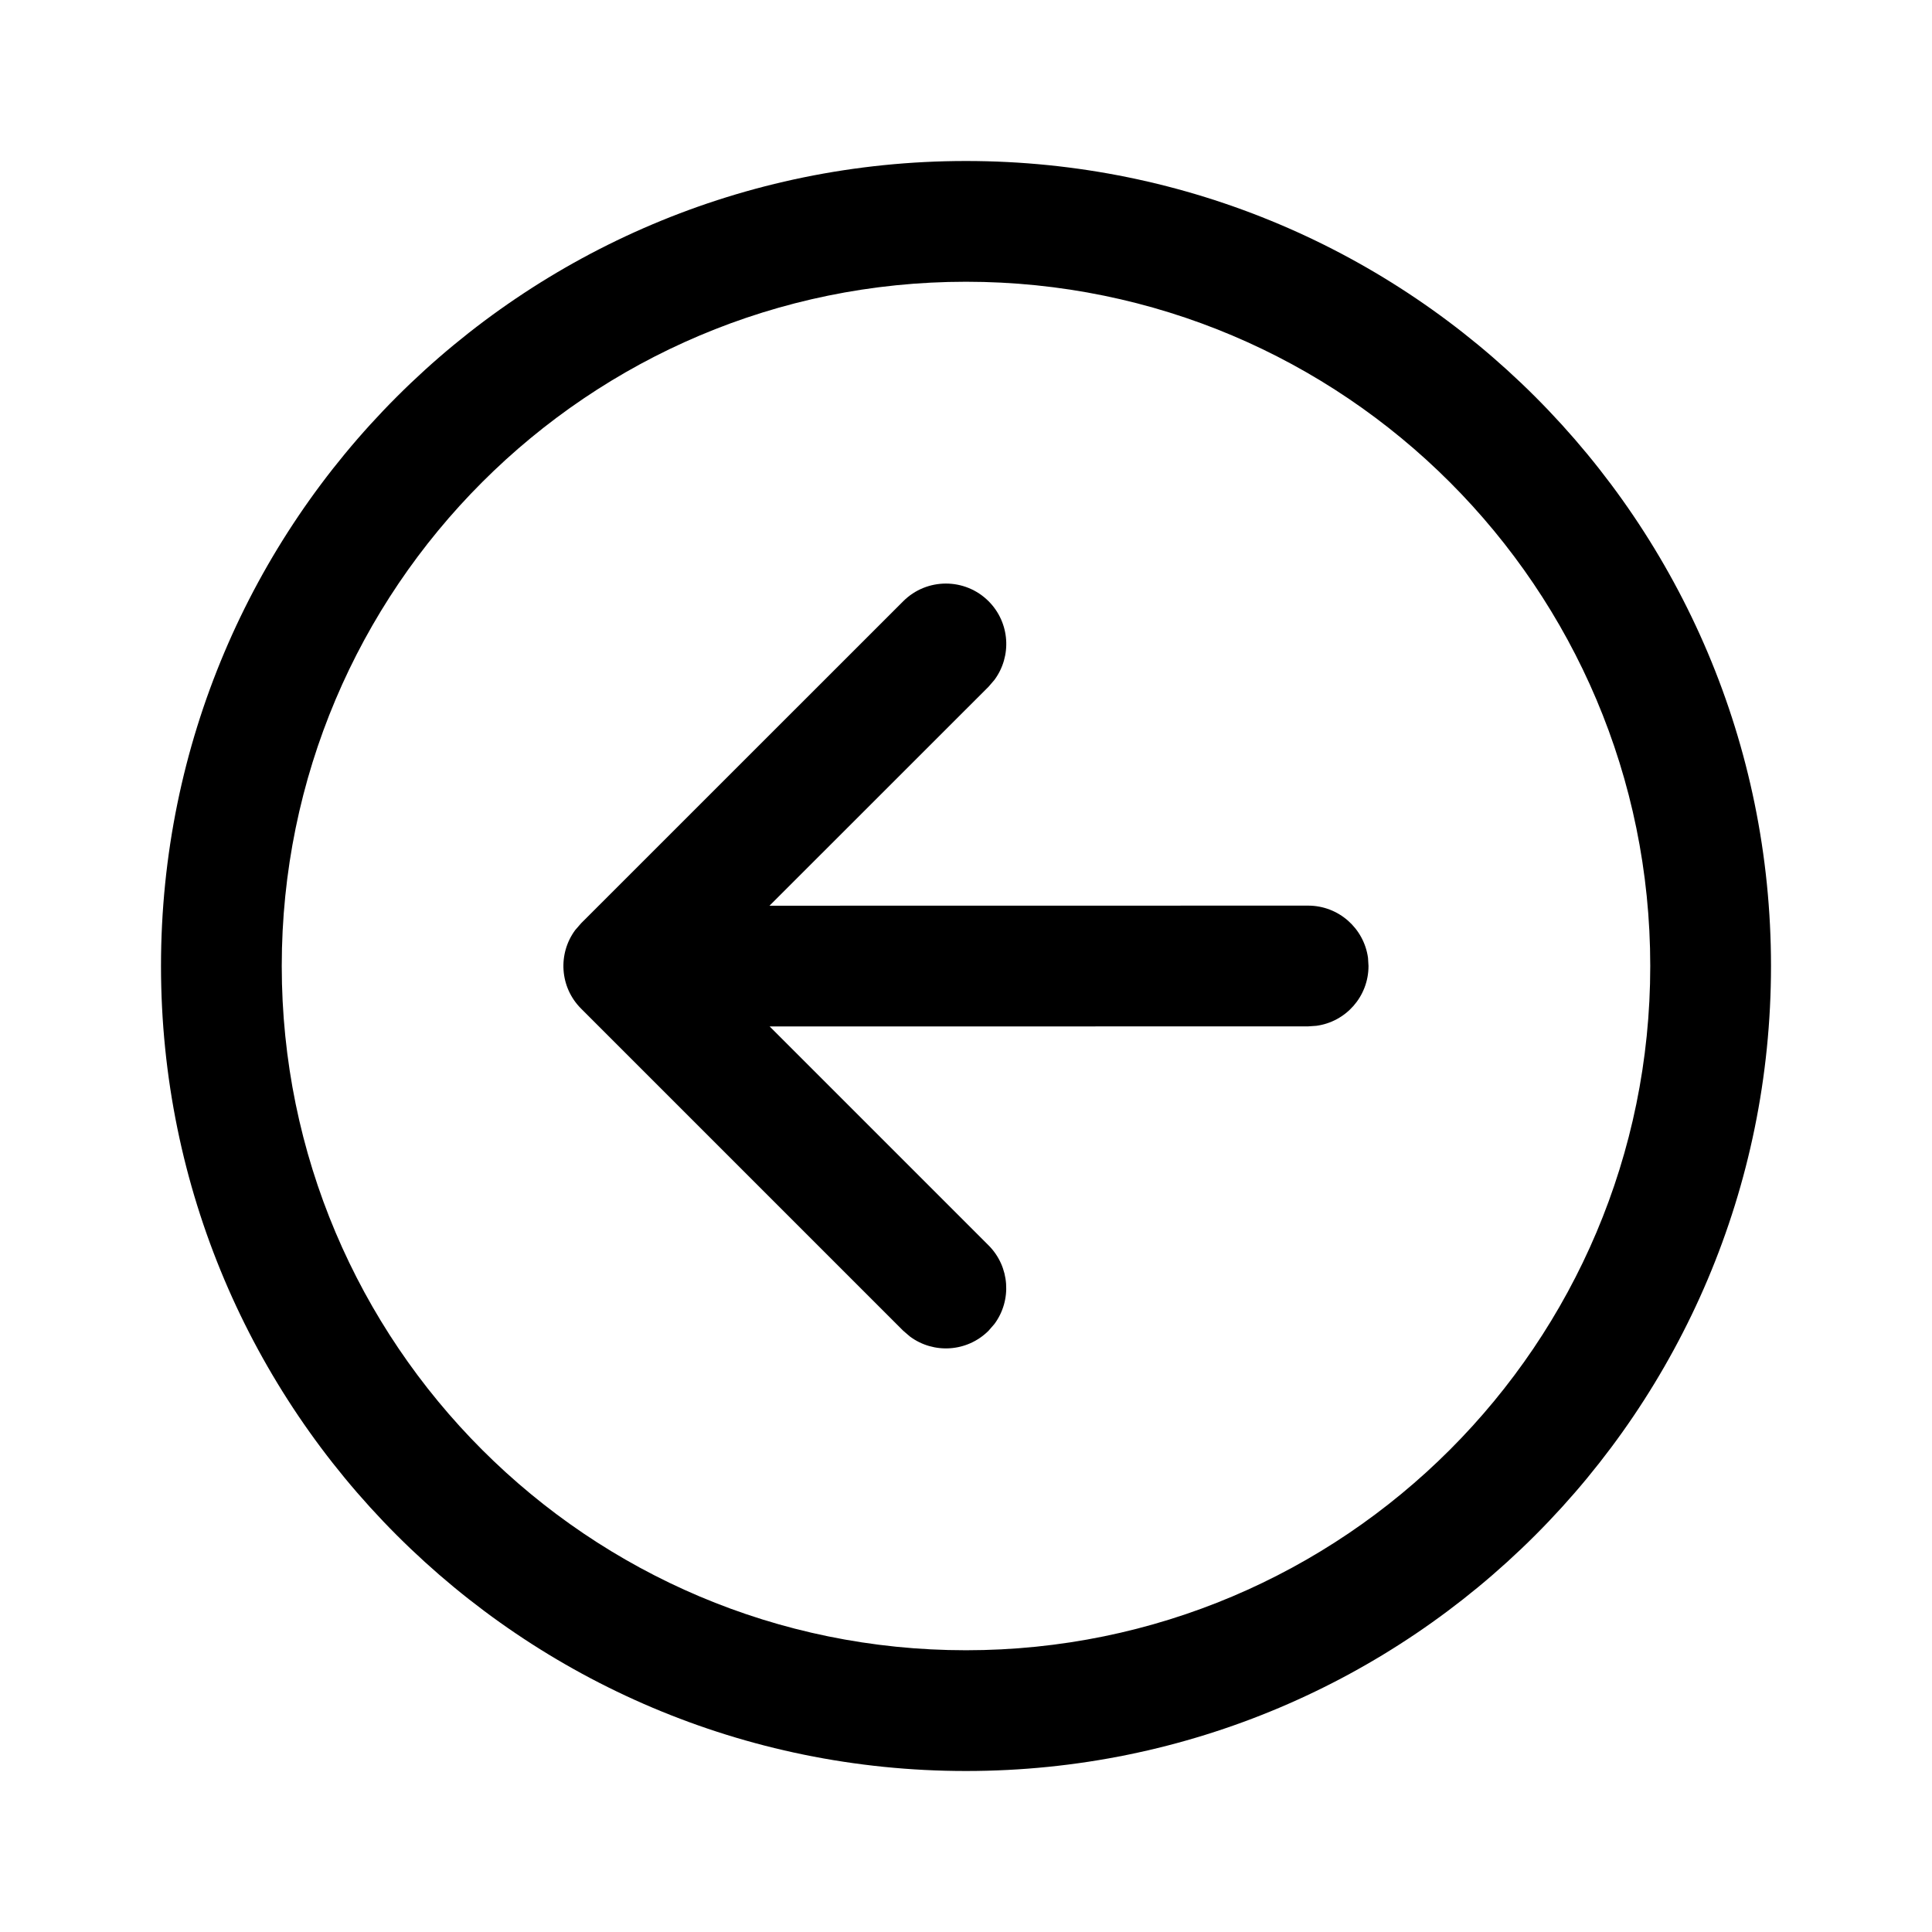 <svg xmlns="http://www.w3.org/2000/svg" viewBox="0 0 24 24" fill="none"><path d="M12.28 16.531L12.353 16.447C12.571 16.153 12.546 15.736 12.28 15.47L9.561 12.751L16.25 12.75L16.352 12.743C16.718 12.694 17 12.38 17 12L16.994 11.899C16.944 11.533 16.63 11.25 16.25 11.25L9.559 11.251L12.281 8.53L12.353 8.446C12.571 8.152 12.547 7.736 12.281 7.469C11.988 7.176 11.513 7.176 11.22 7.469L7.219 11.469L7.146 11.553C6.928 11.847 6.952 12.264 7.219 12.53L11.22 16.531L11.304 16.603C11.597 16.821 12.014 16.797 12.28 16.531ZM12 2C6.477 2 2 6.477 2 12C2 17.523 6.477 22 12 22C17.523 22 22 17.523 22 12C22 6.477 17.523 2 12 2ZM12 20.5C7.306 20.5 3.5 16.694 3.5 12C3.5 7.306 7.306 3.5 12 3.5C16.694 3.5 20.5 7.306 20.5 12C20.5 16.694 16.694 20.5 12 20.5Z" fill="currentColor"/></svg>